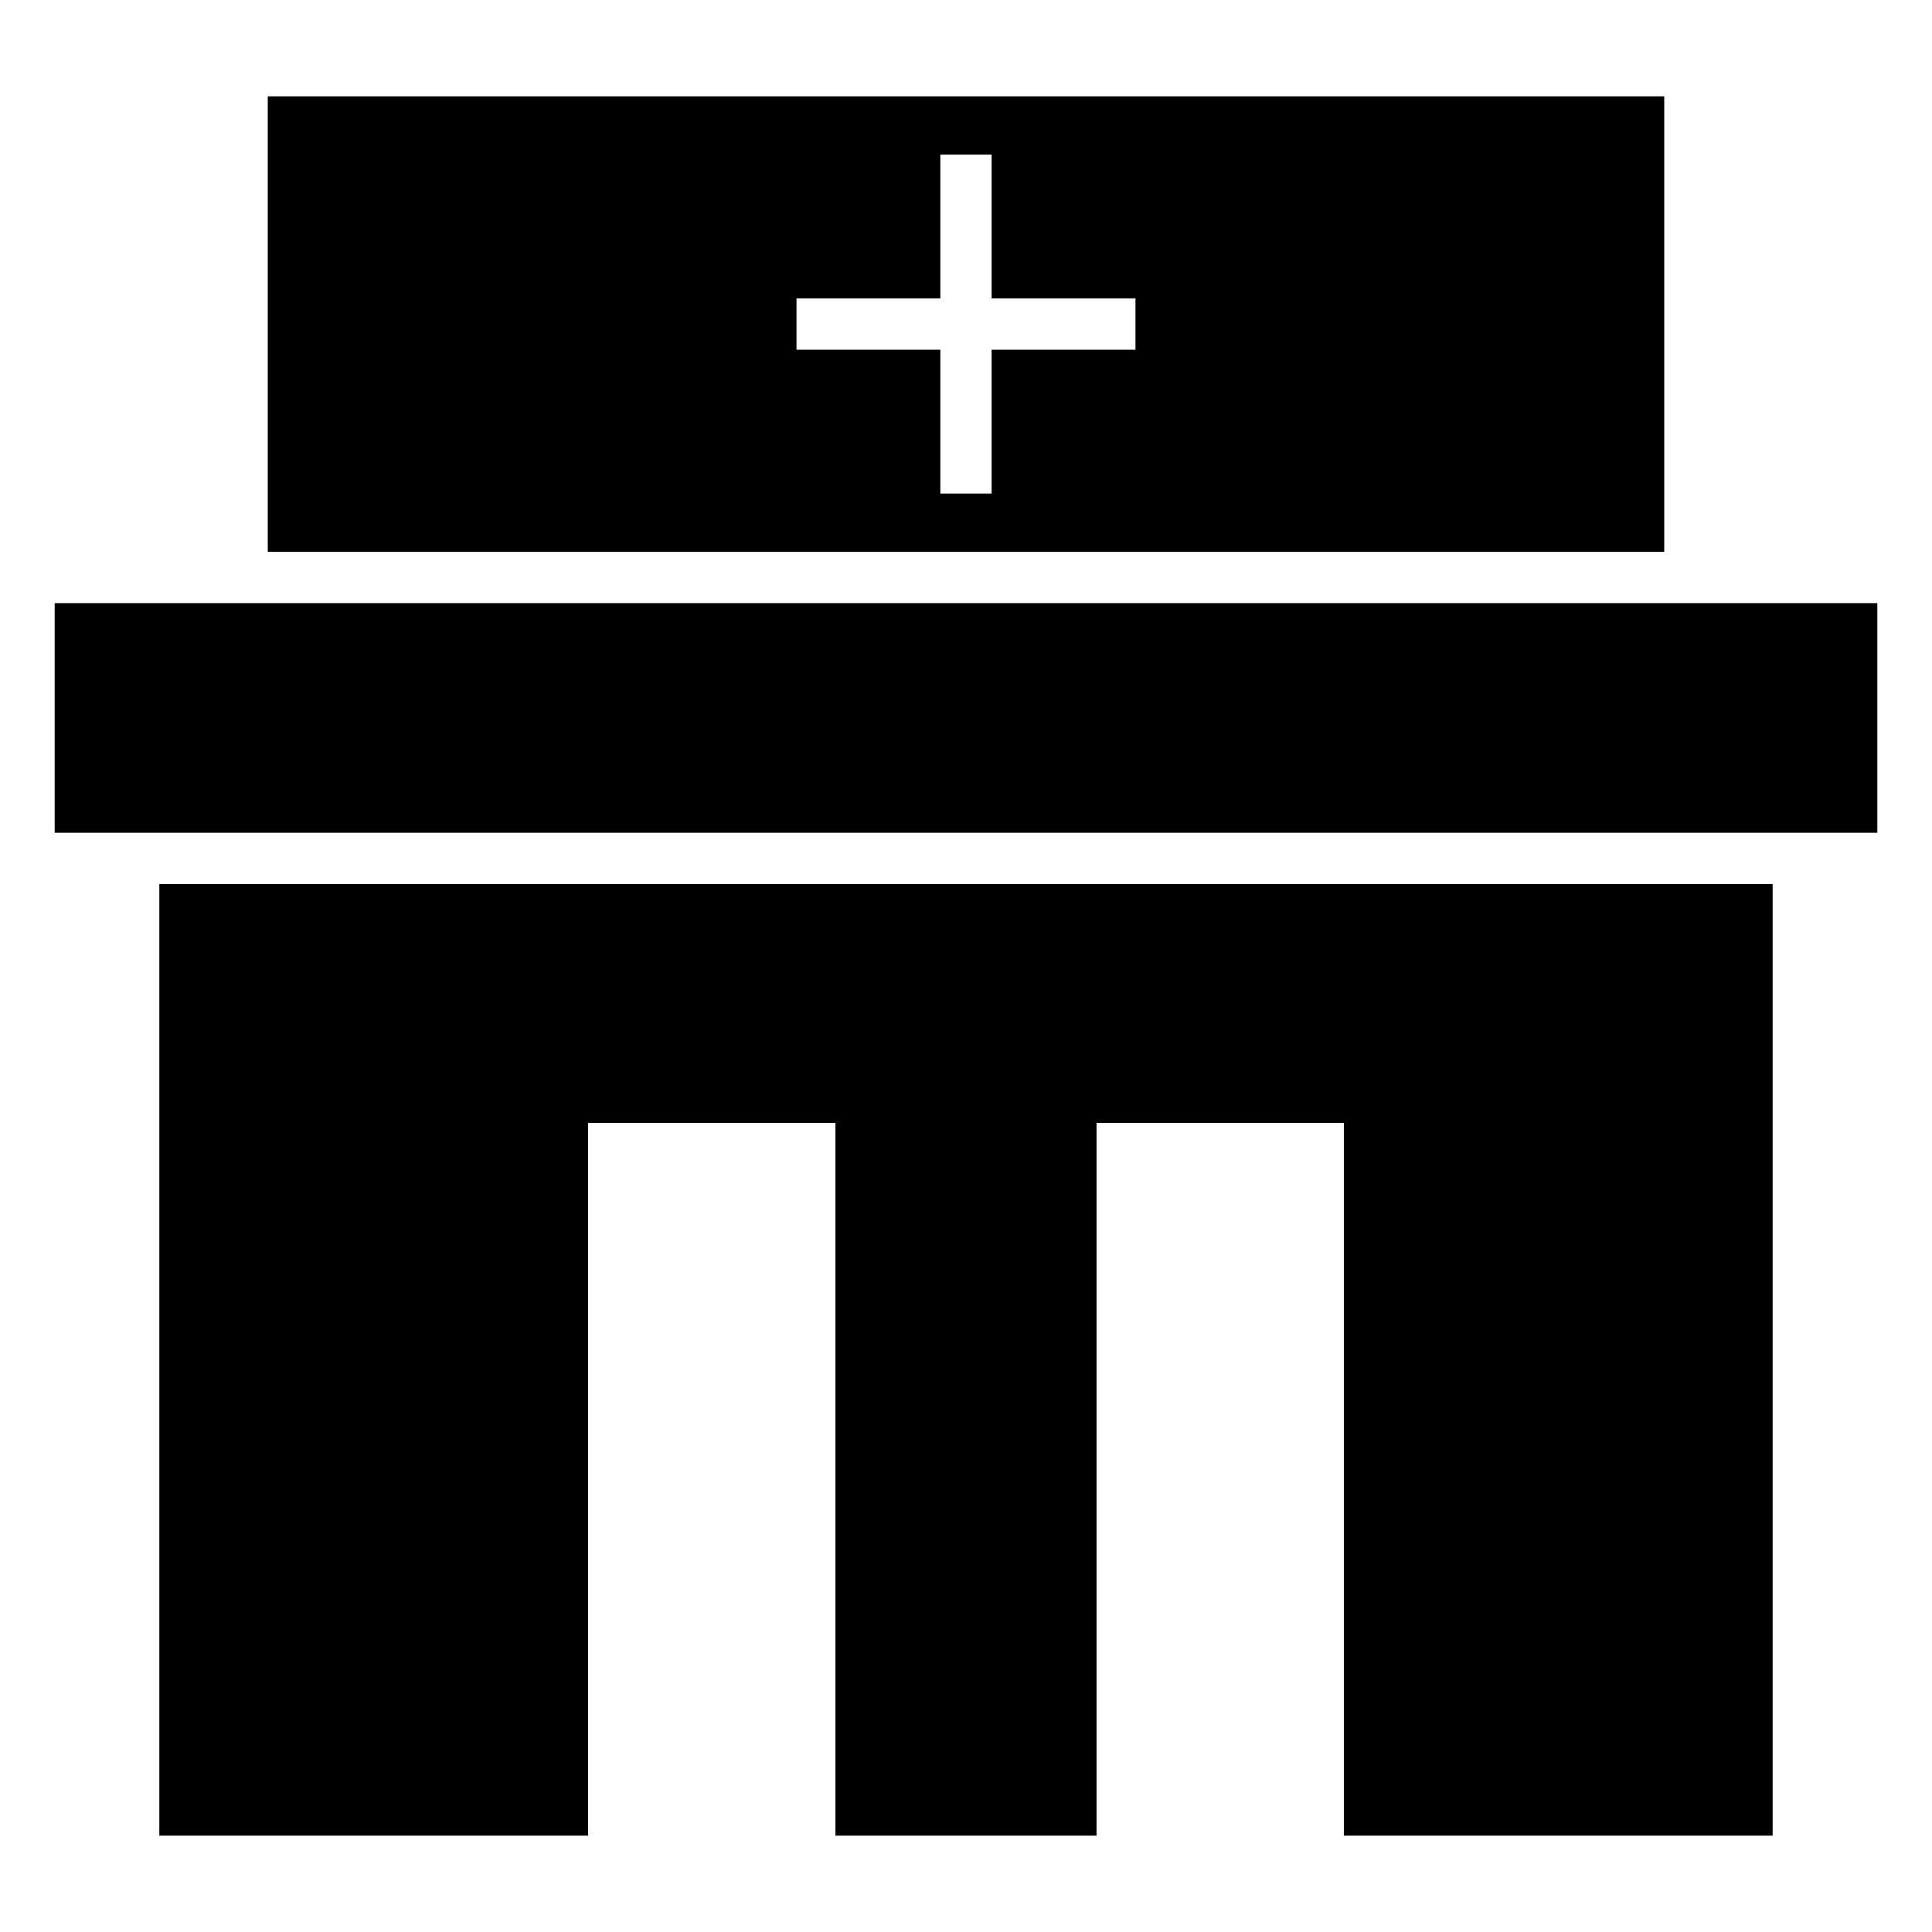 <?xml version="1.0" encoding="UTF-8"?>
<!-- Uploaded to: ICON Repo, www.iconrepo.com, Generator: ICON Repo Mixer Tools -->
<svg fill="#000000" width="800px" height="800px" version="1.1" viewBox="144 144 512 512" xmlns="http://www.w3.org/2000/svg">
 <path d="m613.77 378.29v252.18h-113.63v-188.88h-65.547v188.88h-69.191v-188.88h-65.547v188.88h-113.63v-252.18zm-398.81-208.76h370.08v120.71h-370.08zm191.83 15.441v38.121h38.121v13.59h-38.121v38.121h-13.59v-38.121h-38.121v-13.59h38.121v-38.121zm-248.3 179.72h483.02v-60.855h-483.02z" fill-rule="evenodd"/>
</svg>
